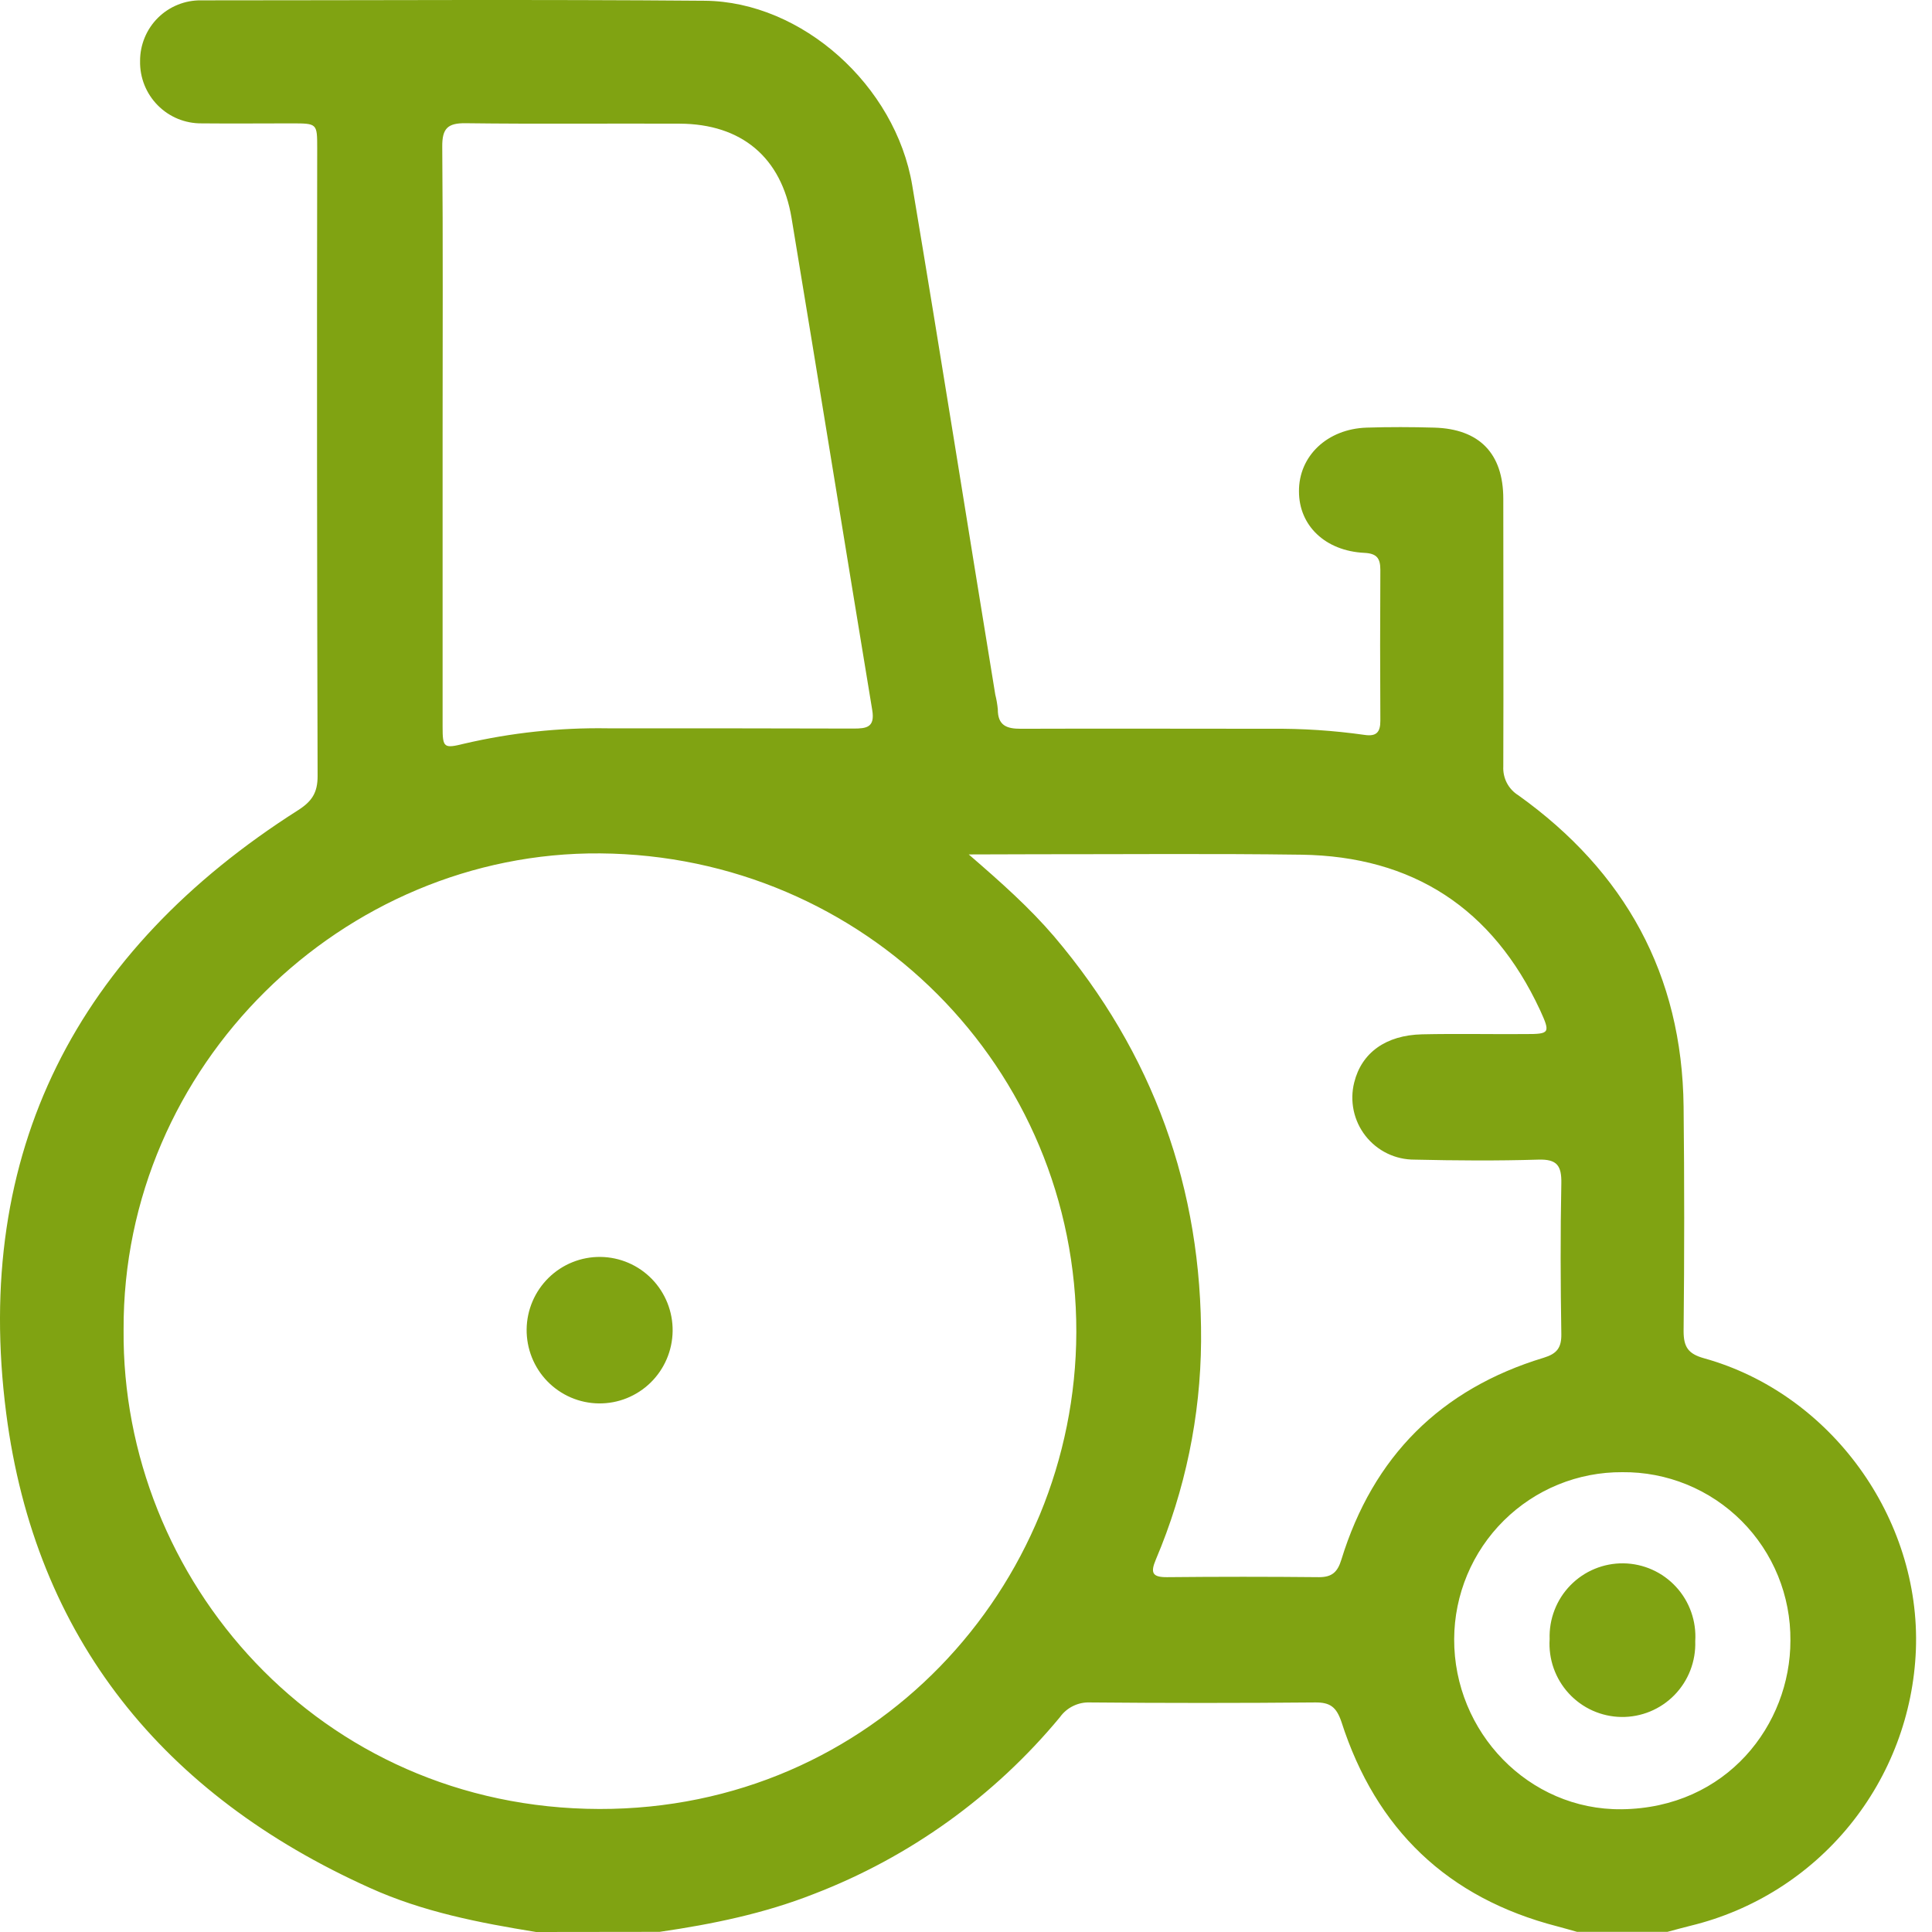 <?xml version="1.0" encoding="UTF-8"?> <svg xmlns="http://www.w3.org/2000/svg" width="77" height="77" viewBox="0 0 77 77" fill="none"><path d="M21.368 77C19.099 76.633 16.848 76.197 14.737 75.24C6.521 71.545 1.403 65.297 0.246 56.319C-1.094 45.899 3.072 37.891 11.879 32.291C12.432 31.938 12.66 31.593 12.658 30.926C12.634 22.586 12.628 14.246 12.642 5.906C12.642 4.921 12.642 4.919 11.641 4.917C10.441 4.917 9.24 4.929 8.04 4.917C7.714 4.921 7.392 4.859 7.09 4.736C6.789 4.612 6.516 4.429 6.287 4.197C6.058 3.966 5.877 3.69 5.756 3.387C5.635 3.084 5.576 2.76 5.583 2.433C5.581 2.113 5.644 1.796 5.766 1.5C5.888 1.204 6.068 0.935 6.295 0.71C6.522 0.485 6.791 0.307 7.088 0.188C7.384 0.068 7.701 0.009 8.02 0.014C14.709 0.014 21.4 -0.026 28.088 0.03C31.958 0.062 35.692 3.405 36.358 7.392C37.493 14.15 38.559 20.918 39.667 27.684C39.716 27.878 39.75 28.075 39.768 28.274C39.768 28.91 40.114 29.047 40.684 29.045C44.005 29.033 47.325 29.045 50.644 29.045C51.897 29.032 53.148 29.114 54.388 29.29C54.86 29.36 55.016 29.179 55.014 28.724C55.002 26.716 55.002 24.712 55.014 22.713C55.014 22.239 54.864 22.058 54.372 22.034C52.819 21.956 51.771 20.95 51.771 19.587C51.759 18.181 52.891 17.095 54.466 17.043C55.364 17.015 56.267 17.017 57.161 17.043C58.962 17.093 59.912 18.075 59.914 19.876C59.914 23.433 59.926 26.989 59.914 30.547C59.902 30.775 59.951 31.003 60.057 31.206C60.163 31.409 60.322 31.579 60.517 31.699C64.758 34.735 67.043 38.838 67.1 44.108C67.132 47.09 67.132 50.071 67.1 53.051C67.1 53.687 67.286 53.958 67.912 54.133C72.966 55.538 76.556 60.505 76.358 65.751C76.259 68.313 75.33 70.773 73.712 72.757C72.094 74.742 69.875 76.142 67.392 76.747C67.078 76.823 66.767 76.912 66.455 76.994H62.854C62.592 76.922 62.329 76.844 62.065 76.775C57.701 75.649 54.84 72.913 53.462 68.622C53.261 68.032 53.011 67.845 52.415 67.851C49.423 67.878 46.432 67.878 43.443 67.851C43.21 67.841 42.978 67.89 42.769 67.993C42.559 68.095 42.378 68.249 42.243 68.439C39.63 71.592 36.254 74.017 32.438 75.484C30.456 76.265 28.387 76.689 26.29 76.994L21.368 77ZM4.926 53.001C4.84 62.949 12.718 72.073 23.889 72.097C34.785 72.118 42.867 63.264 42.897 53.097C42.919 42.541 34.445 34.094 23.919 34.012C13.68 33.932 4.88 42.454 4.926 53.001ZM17.64 17.324C17.64 21.206 17.64 25.087 17.64 28.969C17.64 29.804 17.69 29.84 18.5 29.639C20.372 29.203 22.29 28.997 24.211 29.027C27.478 29.027 30.746 29.027 34.015 29.037C34.541 29.037 34.877 28.989 34.763 28.3C33.683 21.765 32.633 15.226 31.548 8.693C31.148 6.268 29.547 4.939 27.09 4.929C24.247 4.917 21.404 4.947 18.56 4.911C17.84 4.901 17.62 5.121 17.626 5.844C17.658 9.665 17.64 13.493 17.64 17.324ZM38.609 34.054C39.916 35.182 41.03 36.176 42.011 37.321C45.958 41.972 47.911 47.371 47.869 53.46C47.847 56.448 47.235 59.402 46.068 62.151C45.848 62.673 45.912 62.864 46.514 62.858C48.535 62.838 50.556 62.838 52.575 62.858C53.095 62.858 53.312 62.645 53.46 62.161C54.724 58.05 57.419 55.358 61.525 54.113C62.045 53.954 62.235 53.721 62.227 53.171C62.195 51.163 62.187 49.166 62.227 47.164C62.241 46.458 62.055 46.194 61.313 46.217C59.668 46.267 58.02 46.255 56.373 46.217C55.997 46.218 55.626 46.134 55.288 45.97C54.95 45.806 54.654 45.566 54.422 45.27C54.19 44.973 54.029 44.627 53.951 44.259C53.873 43.89 53.88 43.508 53.972 43.143C54.264 41.962 55.226 41.256 56.679 41.223C58.052 41.193 59.424 41.223 60.797 41.213C61.773 41.213 61.797 41.173 61.379 40.258C59.494 36.204 56.309 34.126 51.863 34.064C48.345 34.016 44.828 34.048 41.31 34.046L38.609 34.054ZM64.656 58.674C63.781 58.669 62.914 58.836 62.103 59.167C61.293 59.498 60.555 59.987 59.933 60.604C59.31 61.221 58.815 61.956 58.476 62.765C58.137 63.575 57.96 64.444 57.956 65.322C57.941 69.036 60.929 72.148 64.628 72.108C68.83 72.061 71.361 68.727 71.357 65.386C71.365 64.501 71.197 63.624 70.863 62.805C70.529 61.987 70.035 61.243 69.411 60.618C68.787 59.993 68.045 59.499 67.229 59.166C66.413 58.832 65.538 58.665 64.656 58.674Z" fill="#80A312"></path><path d="M20.989 52.98C20.998 52.206 21.314 51.467 21.866 50.926C22.418 50.385 23.161 50.086 23.933 50.095C24.704 50.104 25.441 50.42 25.98 50.974C26.519 51.528 26.817 52.274 26.808 53.048C26.803 53.432 26.724 53.81 26.573 54.163C26.423 54.515 26.205 54.834 25.932 55.102C25.659 55.37 25.335 55.581 24.981 55.724C24.626 55.867 24.247 55.938 23.865 55.933C23.483 55.929 23.105 55.849 22.754 55.698C22.403 55.547 22.084 55.328 21.817 55.054C21.55 54.78 21.34 54.456 21.198 54.1C21.056 53.744 20.985 53.363 20.989 52.98Z" fill="#80A312"></path><path d="M67.564 65.412C67.578 65.807 67.511 66.2 67.369 66.569C67.227 66.937 67.011 67.273 66.736 67.555C66.46 67.837 66.13 68.061 65.766 68.211C65.402 68.361 65.011 68.436 64.617 68.43C64.223 68.424 63.835 68.338 63.475 68.177C63.116 68.016 62.792 67.783 62.525 67.492C62.258 67.202 62.053 66.86 61.921 66.488C61.79 66.115 61.735 65.72 61.761 65.325C61.747 64.93 61.813 64.537 61.956 64.168C62.098 63.8 62.313 63.464 62.589 63.182C62.865 62.9 63.194 62.676 63.559 62.526C63.923 62.376 64.314 62.301 64.708 62.307C65.101 62.313 65.49 62.399 65.849 62.56C66.209 62.721 66.532 62.954 66.799 63.245C67.067 63.535 67.272 63.877 67.403 64.249C67.535 64.622 67.589 65.017 67.564 65.412Z" fill="#80A312"></path></svg> 